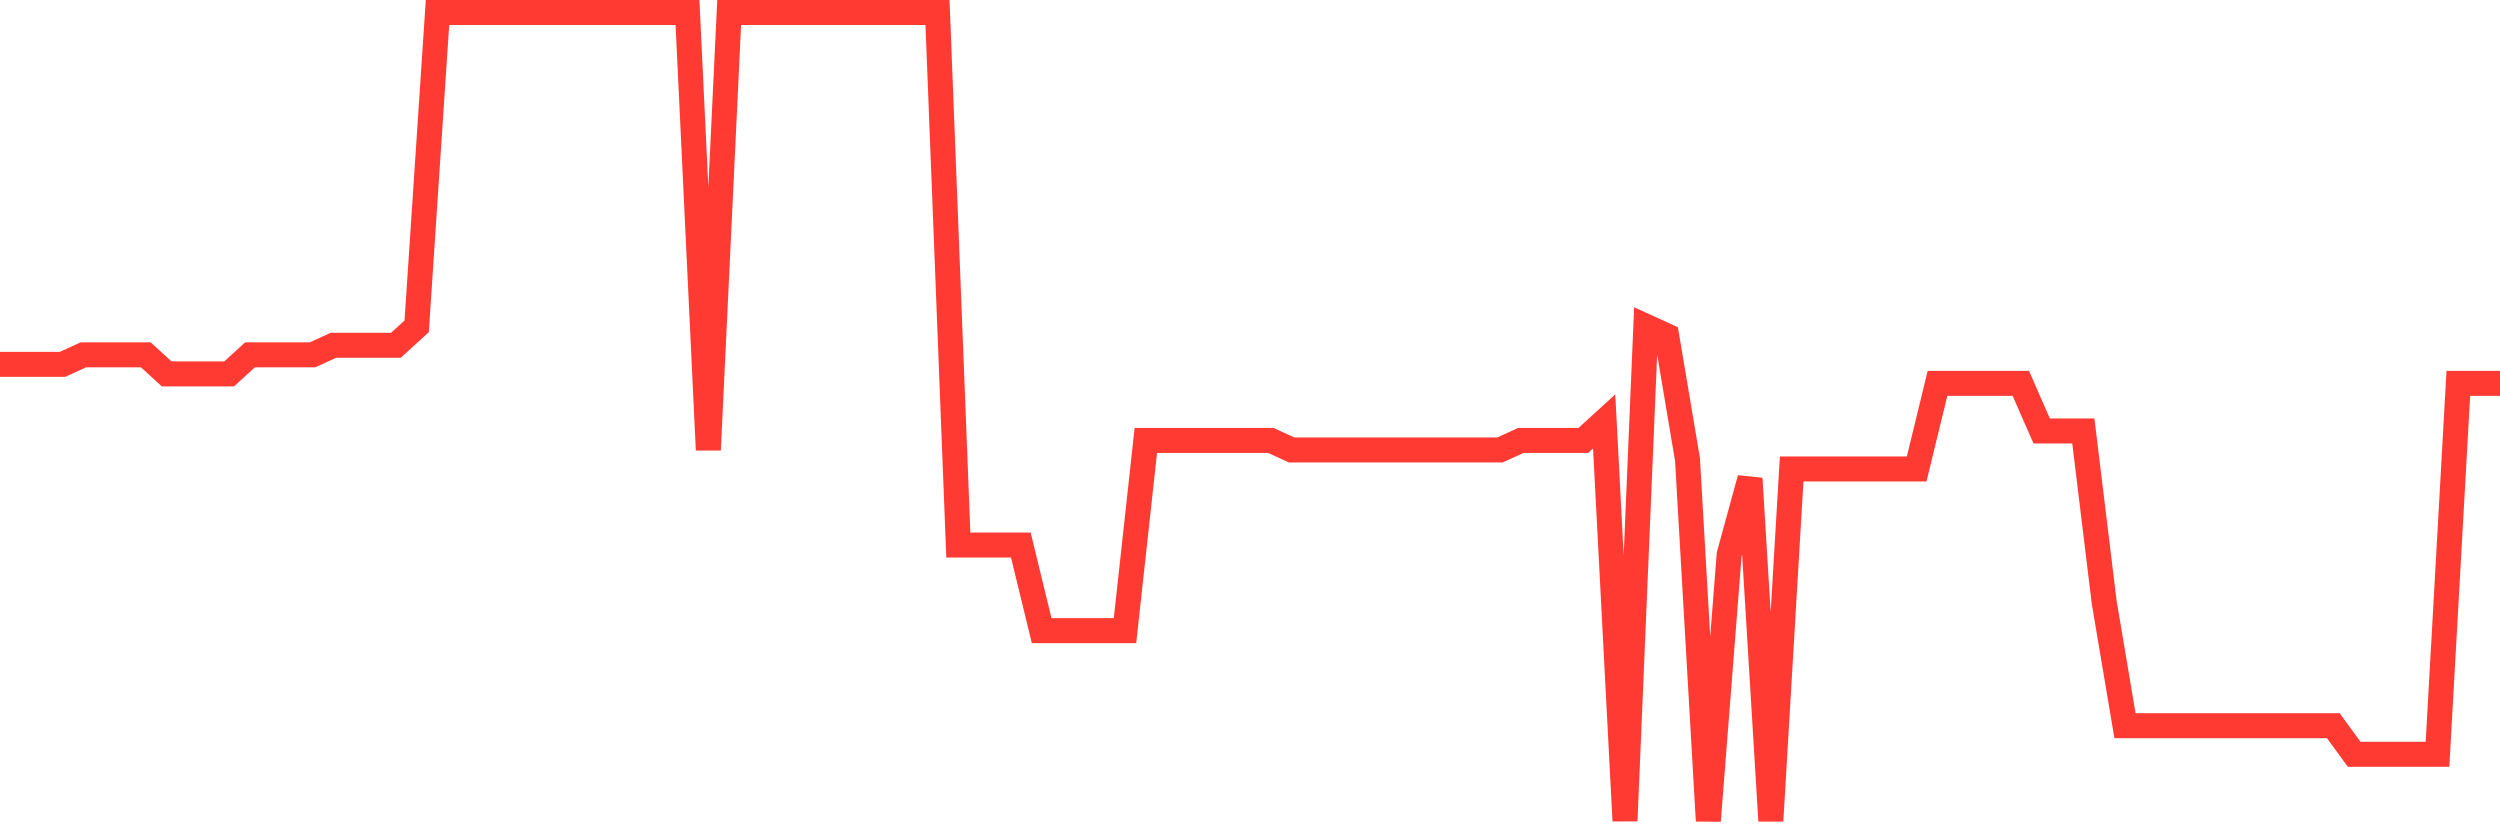 <svg
  xmlns="http://www.w3.org/2000/svg"
  xmlns:xlink="http://www.w3.org/1999/xlink"
  width="120"
  height="40"
  viewBox="0 0 120 40"
  preserveAspectRatio="none"
>
  <polyline
    points="0,17.489 1,17.489 2,17.489 3,17.489 4,17.033 5,17.033 6,17.033 7,17.033 8,17.946 9,17.946 10,17.946 11,17.946 12,17.033 13,17.033 14,17.033 15,17.033 16,16.576 17,16.576 18,16.576 19,16.576 20,15.664 21,0.6 22,0.6 23,0.6 24,0.6 25,0.6 26,0.6 27,0.6 28,0.6 29,0.6 30,0.6 31,0.6 32,0.6 33,0.6 34,21.598 35,0.6 36,0.6 37,0.6 38,0.6 39,0.6 40,0.6 41,0.6 42,0.6 43,0.6 44,0.6 45,0.6 46,26.162 47,26.162 48,26.162 49,26.162 50,30.271 51,30.271 52,30.271 53,30.271 54,30.271 55,21.141 56,21.141 57,21.141 58,21.141 59,21.141 60,21.141 61,21.141 62,21.598 63,21.598 64,21.598 65,21.598 66,21.598 67,21.598 68,21.598 69,21.598 70,21.598 71,21.598 72,21.598 73,21.141 74,21.141 75,21.141 76,21.141 77,20.228 78,39.4 79,15.664 80,16.12 81,22.054 82,39.4 83,26.619 84,22.967 85,39.4 86,22.511 87,22.511 88,22.511 89,22.511 90,22.511 91,22.511 92,22.511 93,18.402 94,18.402 95,18.402 96,18.402 97,18.402 98,20.685 99,20.685 100,20.685 101,28.901 102,34.835 103,34.835 104,34.835 105,34.835 106,34.835 107,34.835 108,34.835 109,34.835 110,34.835 111,34.835 112,34.835 113,36.205 114,36.205 115,36.205 116,36.205 117,36.205 118,18.402 119,18.402 120,18.402"
    fill="none"
    stroke="#ff3a33"
    stroke-width="1.2"
  >
  </polyline>
</svg>